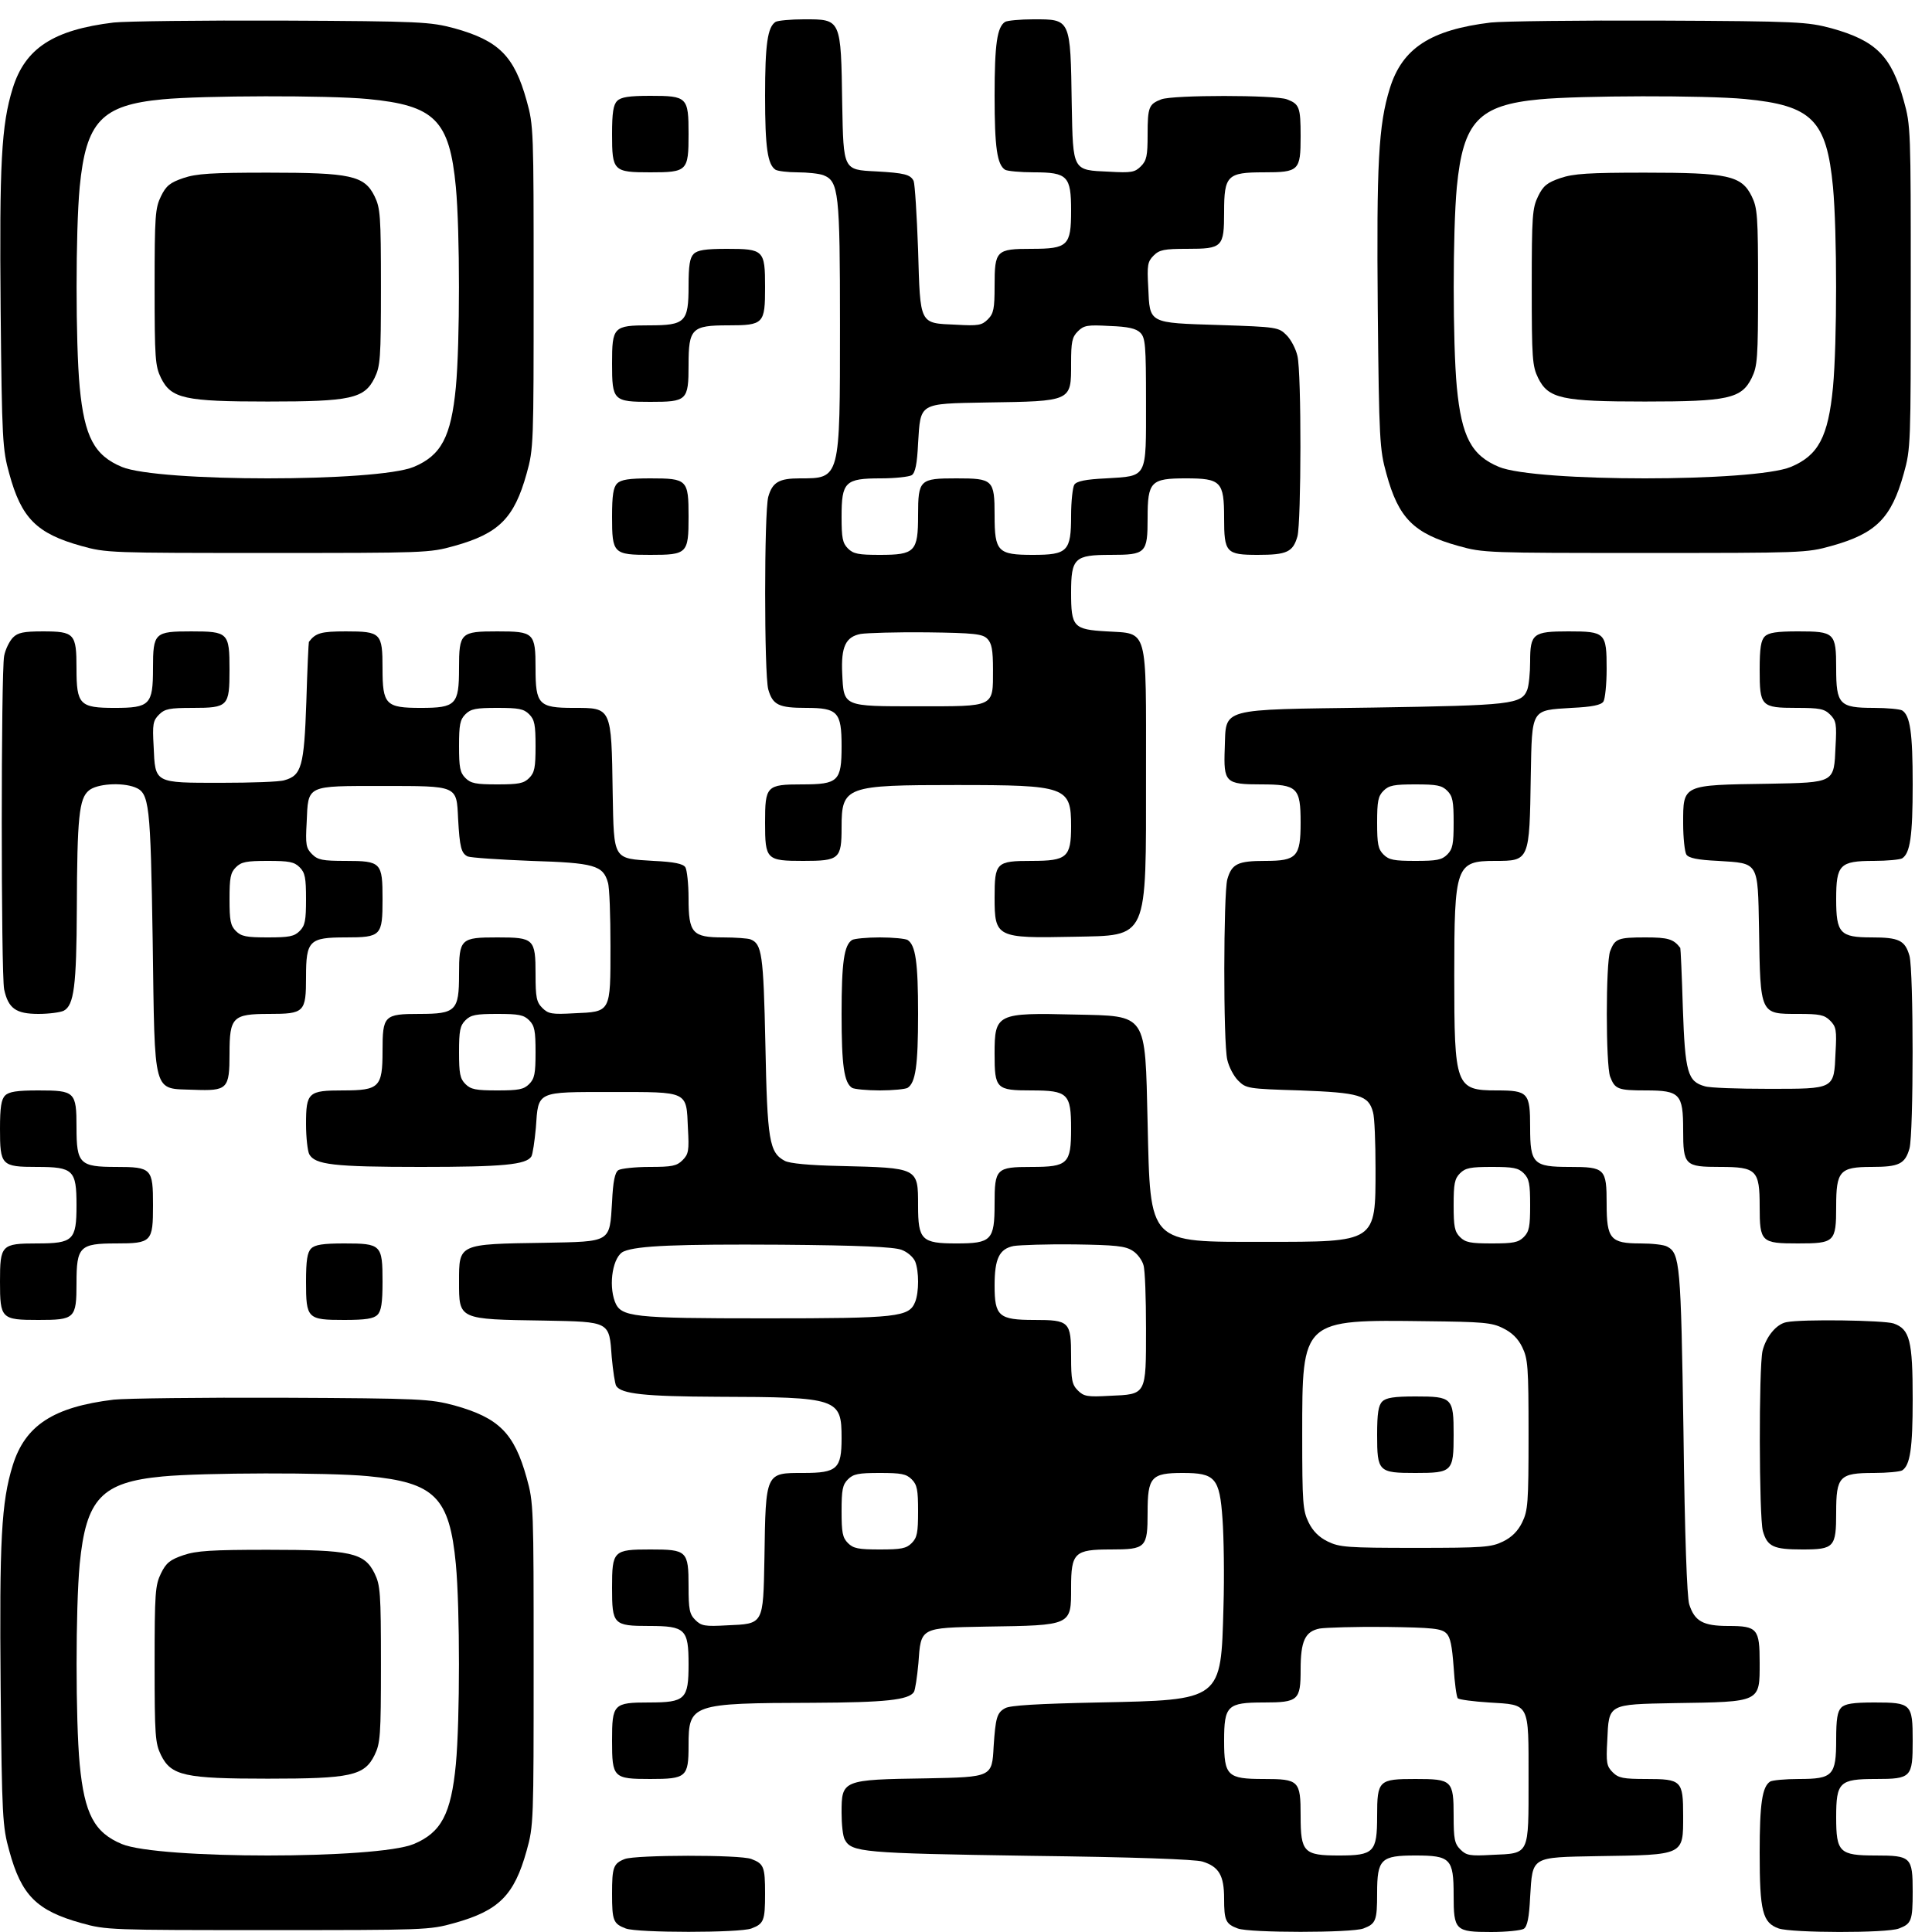 <?xml version="1.0" standalone="no"?>
<!DOCTYPE svg PUBLIC "-//W3C//DTD SVG 20010904//EN"
 "http://www.w3.org/TR/2001/REC-SVG-20010904/DTD/svg10.dtd">
<svg version="1.0" xmlns="http://www.w3.org/2000/svg"
 width="200pt" height="200pt" viewBox="0 0 200 200"
 preserveAspectRatio="xMidYMid meet">
<g><rect x="0" y="0" width="200" height="200" fill="none" />
<g transform="translate(0,200) scale(0.033,-0.033)"
fill="#000000" stroke="none">
<path d="M357 5990 c-190 -23 -278 -81 -317 -206 -36 -116 -42 -236 -38 -696
4 -407 6 -438 27 -513 38 -140 86 -188 226 -227 78 -22 93 -22 585 -22 492 0
507 0 585 22 140 39 188 87 227 227 22 78 22 93 22 585 0 492 0 507 -22 585
-39 140 -87 188 -227 227 -76 20 -102 22 -540 24 -253 1 -491 -2 -528 -6z
m797 -240 c210 -20 256 -66 276 -276 13 -140 13 -488 0 -628 -15 -156 -46
-214 -132 -250 -115 -48 -801 -48 -916 0 -86 36 -117 94 -132 250 -13 140 -13
488 0 628 20 205 68 257 260 275 125 12 519 13 644 1z"/>
<path d="M575 5502 c-41 -14 -54 -24 -70 -57 -18 -37 -20 -60 -20 -285 0 -225
2 -248 20 -285 32 -65 75 -74 335 -74 260 0 303 9 335 74 18 37 20 60 20 285
0 225 -2 248 -20 285 -32 65 -75 74 -335 74 -176 0 -224 -3 -265 -17z"/>
<path d="M2433 5992 c-25 -16 -33 -69 -33 -232 0 -163 8 -216 33 -232 7 -4 38
-8 69 -8 31 0 68 -4 81 -9 48 -19 52 -53 52 -471 0 -484 1 -480 -126 -480 -65
0 -86 -12 -99 -58 -13 -49 -13 -555 0 -604 14 -49 33 -58 119 -58 99 0 111
-13 111 -120 0 -110 -10 -120 -124 -120 -112 0 -116 -5 -116 -120 0 -116 4
-120 120 -120 113 0 120 6 120 105 0 129 13 133 360 133 345 0 360 -5 360
-129 0 -98 -13 -109 -124 -109 -111 0 -116 -5 -116 -115 0 -125 6 -128 247
-123 237 5 228 -16 228 510 0 467 8 440 -124 448 -104 6 -111 14 -111 122 0
108 11 118 124 118 111 0 116 5 116 116 0 114 10 124 120 124 110 0 120 -10
120 -124 0 -109 6 -116 106 -116 91 0 110 9 124 58 12 46 13 512 0 566 -5 22
-20 51 -34 65 -25 25 -29 26 -211 32 -224 7 -218 4 -223 118 -4 70 -2 81 17
100 18 18 33 21 105 21 111 0 116 5 116 116 0 114 10 124 124 124 111 0 116 5
116 113 0 92 -4 101 -43 116 -37 14 -357 14 -394 0 -39 -15 -43 -24 -43 -111
0 -66 -3 -81 -21 -99 -19 -19 -30 -21 -100 -17 -115 5 -113 1 -117 211 -4 270
-3 267 -120 267 -42 0 -82 -4 -89 -8 -25 -16 -33 -69 -33 -232 0 -163 8 -216
33 -232 7 -4 47 -8 90 -8 106 0 117 -12 117 -120 0 -110 -10 -120 -124 -120
-111 0 -116 -5 -116 -116 0 -72 -3 -87 -21 -105 -19 -19 -30 -21 -100 -17
-116 5 -112 -2 -119 235 -4 109 -10 206 -14 216 -10 20 -28 25 -119 30 -102 5
-101 4 -105 210 -4 270 -3 267 -120 267 -42 0 -82 -4 -89 -8z m1144 -975 c16
-16 18 -39 18 -217 0 -242 6 -232 -125 -240 -65 -3 -93 -9 -100 -20 -5 -8 -10
-52 -10 -97 0 -112 -11 -123 -120 -123 -110 0 -120 10 -120 124 0 112 -5 116
-120 116 -115 0 -120 -4 -120 -116 0 -114 -10 -124 -120 -124 -67 0 -83 3
-100 20 -17 17 -20 33 -20 100 0 109 11 120 123 120 45 0 89 5 97 10 11 7 17
35 20 100 8 128 1 124 213 128 271 4 267 3 267 123 0 67 3 82 21 100 19 19 30
21 100 17 58 -2 83 -8 96 -21z m-480 -960 c14 -14 18 -35 18 -97 0 -119 7
-115 -235 -115 -237 0 -233 -2 -238 103 -4 84 11 115 58 124 19 3 113 6 207 5
150 -2 175 -5 190 -20z"/>
<path d="M4677 5990 c-190 -23 -278 -81 -317 -206 -36 -116 -42 -236 -38 -696
4 -407 6 -438 27 -513 38 -140 86 -188 226 -227 78 -22 93 -22 585 -22 492 0
507 0 585 22 140 39 188 87 227 227 22 78 22 93 22 585 0 492 0 507 -22 585
-39 140 -87 188 -227 227 -76 20 -102 22 -540 24 -253 1 -491 -2 -528 -6z
m797 -240 c210 -20 256 -66 276 -276 13 -140 13 -488 0 -628 -15 -156 -46
-214 -132 -250 -115 -48 -801 -48 -916 0 -86 36 -117 94 -132 250 -13 140 -13
488 0 628 20 205 68 257 260 275 125 12 519 13 644 1z"/>
<path d="M4895 5502 c-41 -14 -54 -24 -70 -57 -18 -37 -20 -60 -20 -285 0
-225 2 -248 20 -285 32 -65 75 -74 335 -74 260 0 303 9 335 74 18 37 20 60 20
285 0 225 -2 248 -20 285 -32 65 -75 74 -335 74 -176 0 -224 -3 -265 -17z"/>
<path d="M1936 5744 c-12 -12 -16 -37 -16 -104 0 -116 4 -120 120 -120 116 0
120 4 120 120 0 116 -4 120 -120 120 -67 0 -92 -4 -104 -16z"/>
<path d="M2176 5264 c-12 -12 -16 -36 -16 -100 0 -114 -10 -124 -124 -124
-112 0 -116 -5 -116 -120 0 -116 4 -120 120 -120 115 0 120 4 120 116 0 114
10 124 124 124 112 0 116 5 116 120 0 116 -4 120 -120 120 -67 0 -92 -4 -104
-16z"/>
<path d="M1936 4544 c-12 -12 -16 -37 -16 -104 0 -116 4 -120 120 -120 116 0
120 4 120 120 0 116 -4 120 -120 120 -67 0 -92 -4 -104 -16z"/>
<path d="M41 4061 c-11 -11 -24 -37 -28 -58 -10 -50 -10 -996 0 -1046 13 -60
37 -77 108 -77 33 0 69 5 79 10 32 17 40 77 41 320 1 287 7 346 38 371 25 21
102 26 144 10 46 -18 49 -49 56 -483 7 -490 -1 -461 128 -466 107 -4 113 2
113 114 0 114 10 124 124 124 111 0 116 5 116 116 0 114 10 124 124 124 112 0
116 5 116 120 0 115 -4 120 -116 120 -72 0 -87 3 -105 21 -19 19 -21 30 -17
100 5 118 -3 114 238 114 237 0 232 2 237 -102 5 -91 10 -109 30 -119 10 -4
99 -10 199 -14 198 -6 226 -14 241 -68 5 -15 8 -104 8 -199 0 -210 2 -206
-114 -211 -70 -4 -81 -2 -100 17 -18 18 -21 33 -21 105 0 112 -5 116 -120 116
-115 0 -120 -4 -120 -116 0 -114 -10 -124 -124 -124 -111 0 -116 -5 -116 -116
0 -114 -10 -124 -124 -124 -109 0 -116 -6 -116 -106 0 -42 5 -84 10 -94 18
-33 76 -40 350 -40 258 0 331 7 347 33 4 7 10 47 14 90 8 116 0 112 239 112
241 0 233 4 238 -114 4 -70 2 -81 -17 -100 -18 -18 -33 -21 -103 -21 -46 0
-90 -5 -98 -10 -11 -7 -17 -35 -20 -100 -8 -128 -1 -124 -213 -128 -270 -4
-267 -3 -267 -122 0 -119 -3 -118 267 -122 208 -4 204 -2 212 -115 4 -43 10
-83 14 -90 16 -25 89 -33 317 -34 380 -1 390 -5 390 -130 0 -96 -14 -109 -119
-109 -120 0 -119 4 -123 -267 -4 -210 -2 -206 -117 -211 -70 -4 -81 -2 -100
17 -18 18 -21 33 -21 105 0 112 -5 116 -120 116 -116 0 -120 -4 -120 -120 0
-115 4 -120 116 -120 114 0 124 -10 124 -120 0 -110 -10 -120 -124 -120 -112
0 -116 -5 -116 -120 0 -116 4 -120 120 -120 113 0 120 6 120 105 0 130 8 133
390 134 228 1 301 9 317 34 4 7 10 47 14 90 8 113 4 111 212 115 271 4 267 3
267 123 0 109 11 119 124 119 111 0 116 5 116 116 0 111 11 124 110 124 102 0
116 -15 125 -145 4 -54 6 -178 3 -275 -8 -295 -3 -292 -393 -300 -189 -4 -277
-9 -292 -18 -26 -14 -30 -31 -36 -120 -5 -96 -5 -96 -210 -100 -265 -4 -267
-5 -267 -108 0 -36 4 -74 10 -84 21 -40 55 -43 580 -51 330 -4 518 -11 542
-18 52 -16 68 -44 68 -116 0 -69 5 -80 43 -94 37 -14 357 -14 394 0 39 15 43
24 43 111 0 107 12 118 120 118 110 0 120 -10 120 -124 0 -111 5 -116 118
-116 48 0 94 5 102 10 11 7 17 35 20 100 8 128 1 124 213 128 272 4 267 2 267
127 0 110 -5 115 -116 115 -72 0 -87 3 -105 21 -19 19 -21 30 -17 100 5 115 1
113 211 117 272 4 267 2 267 127 0 106 -7 115 -98 115 -80 0 -106 15 -123 68
-7 24 -14 212 -18 542 -8 525 -11 559 -51 580 -10 6 -48 10 -84 10 -94 0 -106
14 -106 124 0 111 -5 116 -116 116 -114 0 -124 10 -124 124 0 109 -6 116 -105
116 -129 0 -133 13 -133 360 0 345 5 360 128 360 108 0 108 0 112 267 4 212 0
205 128 213 65 3 93 9 100 20 5 8 10 54 10 102 0 114 -4 118 -120 118 -111 0
-120 -7 -120 -95 0 -35 -4 -75 -9 -88 -18 -46 -49 -49 -483 -56 -490 -7 -461
1 -466 -128 -4 -107 2 -113 114 -113 114 0 124 -10 124 -120 0 -107 -12 -120
-111 -120 -86 0 -105 -9 -119 -58 -12 -46 -13 -512 0 -566 5 -22 20 -51 34
-65 25 -25 30 -26 195 -31 185 -7 214 -15 228 -68 5 -15 8 -95 8 -177 0 -233
4 -230 -350 -230 -366 0 -356 -11 -365 375 -8 345 0 333 -227 338 -246 6 -253
3 -253 -123 0 -110 5 -115 116 -115 114 0 124 -10 124 -120 0 -110 -10 -120
-124 -120 -111 0 -116 -5 -116 -116 0 -114 -10 -124 -120 -124 -109 0 -120 11
-120 119 0 119 1 118 -245 124 -96 2 -158 8 -173 16 -49 26 -55 64 -61 366 -6
284 -11 315 -47 329 -8 3 -47 6 -85 6 -97 0 -109 13 -109 123 0 45 -5 89 -10
97 -7 11 -35 17 -100 20 -128 8 -124 1 -128 213 -4 271 -3 267 -123 267 -109
0 -119 11 -119 124 0 112 -5 116 -120 116 -115 0 -120 -4 -120 -116 0 -114
-10 -124 -120 -124 -110 0 -120 10 -120 124 0 111 -5 116 -115 116 -78 0 -95
-5 -116 -33 -1 -1 -5 -86 -8 -188 -7 -203 -15 -231 -69 -246 -15 -5 -104 -8
-199 -8 -210 0 -206 -2 -211 114 -4 70 -2 81 17 100 18 18 33 21 105 21 112 0
116 5 116 120 0 116 -4 120 -120 120 -115 0 -120 -4 -120 -116 0 -114 -10
-124 -120 -124 -110 0 -120 10 -120 124 0 109 -6 116 -106 116 -60 0 -78 -4
-93 -19z m1619 -241 c17 -17 20 -33 20 -100 0 -67 -3 -83 -20 -100 -17 -17
-33 -20 -100 -20 -67 0 -83 3 -100 20 -17 17 -20 33 -20 100 0 67 3 83 20 100
17 17 33 20 100 20 67 0 83 -3 100 -20z m2880 -240 c17 -17 20 -33 20 -100 0
-67 -3 -83 -20 -100 -17 -17 -33 -20 -100 -20 -67 0 -83 3 -100 20 -17 17 -20
33 -20 100 0 67 3 83 20 100 17 17 33 20 100 20 67 0 83 -3 100 -20z m-3600
-240 c17 -17 20 -33 20 -100 0 -67 -3 -83 -20 -100 -17 -17 -33 -20 -100 -20
-67 0 -83 3 -100 20 -17 17 -20 33 -20 100 0 67 3 83 20 100 17 17 33 20 100
20 67 0 83 -3 100 -20z m720 -480 c17 -17 20 -33 20 -100 0 -67 -3 -83 -20
-100 -17 -17 -33 -20 -100 -20 -67 0 -83 3 -100 20 -17 17 -20 33 -20 100 0
67 3 83 20 100 17 17 33 20 100 20 67 0 83 -3 100 -20z m3120 -480 c17 -17 20
-33 20 -100 0 -67 -3 -83 -20 -100 -17 -17 -33 -20 -100 -20 -67 0 -83 3 -100
20 -17 17 -20 33 -20 100 0 67 3 83 20 100 17 17 33 20 100 20 67 0 83 -3 100
-20z m-1952 -240 c19 -7 37 -23 43 -37 12 -31 12 -95 0 -126 -19 -48 -53 -52
-471 -52 -418 0 -452 4 -471 52 -21 56 -6 144 28 158 42 18 168 23 493 21 248
-2 354 -7 378 -16z m725 -3 c15 -9 30 -30 34 -45 5 -15 8 -104 8 -199 0 -210
2 -206 -114 -211 -70 -4 -81 -2 -100 17 -18 18 -21 33 -21 105 0 111 -5 116
-116 116 -111 0 -124 12 -124 108 0 85 15 115 60 124 19 3 105 6 190 5 130 -2
160 -5 183 -20z m1162 -243 c27 -13 47 -32 60 -59 18 -37 20 -60 20 -275 0
-215 -2 -238 -20 -275 -13 -27 -33 -47 -60 -60 -37 -18 -60 -20 -275 -20 -215
0 -238 2 -275 20 -27 13 -47 33 -60 60 -18 37 -20 60 -20 275 0 363 -2 361
390 356 175 -2 205 -4 240 -22z m-1855 -474 c17 -17 20 -33 20 -100 0 -67 -3
-83 -20 -100 -17 -17 -33 -20 -100 -20 -67 0 -83 3 -100 20 -17 17 -20 33 -20
100 0 67 3 83 20 100 17 17 33 20 100 20 67 0 83 -3 100 -20z m1677 -483 c13
-12 18 -40 23 -106 3 -49 9 -93 13 -98 5 -4 49 -10 98 -13 129 -8 124 2 124
-240 0 -241 4 -233 -114 -238 -70 -4 -81 -2 -100 17 -18 18 -21 33 -21 105 0
112 -5 116 -120 116 -115 0 -120 -4 -120 -116 0 -114 -10 -124 -120 -124 -110
0 -120 10 -120 124 0 111 -5 116 -116 116 -114 0 -124 10 -124 120 0 110 10
120 124 120 109 0 116 7 116 103 0 90 14 120 60 129 19 3 113 6 207 5 148 -2
175 -5 190 -20z"/>
<path d="M4336 1664 c-12 -12 -16 -37 -16 -104 0 -116 4 -120 120 -120 116 0
120 4 120 120 0 116 -4 120 -120 120 -67 0 -92 -4 -104 -16z"/>
<path d="M5536 4064 c-12 -12 -16 -37 -16 -104 0 -115 4 -120 116 -120 72 0
87 -3 105 -21 19 -19 21 -30 17 -100 -5 -115 -1 -113 -211 -117 -271 -4 -267
-2 -267 -125 0 -45 5 -89 10 -97 7 -11 35 -17 100 -20 128 -8 124 -1 128 -213
4 -271 3 -267 123 -267 67 0 82 -3 100 -21 19 -19 21 -30 17 -100 -5 -116 -1
-114 -211 -114 -95 0 -184 3 -199 8 -54 15 -62 43 -69 246 -3 102 -7 187 -8
188 -21 28 -39 33 -109 33 -87 0 -96 -4 -111 -43 -14 -37 -14 -357 0 -394 15
-39 24 -43 112 -43 107 0 117 -11 117 -124 0 -111 5 -116 116 -116 114 0 124
-10 124 -124 0 -112 5 -116 120 -116 115 0 120 4 120 116 0 111 11 124 111
124 86 0 105 9 119 58 13 49 13 555 0 604 -14 49 -33 58 -119 58 -99 0 -111
13 -111 120 0 108 11 120 118 120 42 0 82 4 89 8 25 16 33 69 33 232 0 163 -8
216 -33 232 -7 4 -47 8 -89 8 -108 0 -118 11 -118 124 0 112 -5 116 -120 116
-67 0 -92 -4 -104 -16z"/>
<path d="M2673 3112 c-25 -16 -33 -69 -33 -232 0 -163 8 -216 33 -232 7 -4 46
-8 87 -8 41 0 80 4 87 8 25 16 33 69 33 232 0 163 -8 216 -33 232 -7 4 -46 8
-87 8 -41 0 -80 -4 -87 -8z"/>
<path d="M16 2624 c-12 -12 -16 -37 -16 -104 0 -115 4 -120 116 -120 114 0
124 -10 124 -120 0 -110 -10 -120 -124 -120 -112 0 -116 -5 -116 -120 0 -116
4 -120 120 -120 115 0 120 4 120 116 0 114 10 124 124 124 112 0 116 5 116
120 0 115 -4 120 -116 120 -114 0 -124 10 -124 124 0 112 -5 116 -120 116 -67
0 -92 -4 -104 -16z"/>
<path d="M976 2144 c-12 -12 -16 -37 -16 -104 0 -116 4 -120 120 -120 67 0 92
4 104 16 12 12 16 37 16 104 0 116 -4 120 -120 120 -67 0 -92 -4 -104 -16z"/>
<path d="M5604 1913 c-32 -6 -64 -46 -75 -90 -12 -54 -11 -520 1 -565 14 -49
33 -58 124 -58 100 0 106 7 106 116 0 113 10 124 118 124 42 0 82 4 89 8 25
16 33 69 33 223 0 185 -9 220 -60 238 -31 10 -287 14 -336 4z"/>
<path d="M357 1670 c-190 -23 -278 -81 -317 -206 -36 -116 -42 -236 -38 -696
4 -407 6 -438 27 -513 38 -140 86 -188 226 -227 78 -22 93 -22 585 -22 492 0
507 0 585 22 140 39 188 87 227 227 22 78 22 93 22 585 0 492 0 507 -22 585
-39 140 -87 188 -227 227 -76 20 -102 22 -540 24 -253 1 -491 -2 -528 -6z
m797 -240 c210 -20 256 -66 276 -276 13 -140 13 -488 0 -628 -15 -156 -46
-214 -132 -250 -115 -48 -801 -48 -916 0 -86 36 -117 94 -132 250 -13 140 -13
488 0 628 20 205 68 257 260 275 125 12 519 13 644 1z"/>
<path d="M575 1182 c-41 -14 -54 -24 -70 -57 -18 -37 -20 -60 -20 -285 0 -225
2 -248 20 -285 32 -65 75 -74 335 -74 260 0 303 9 335 74 18 37 20 60 20 285
0 225 -2 248 -20 285 -32 65 -75 74 -335 74 -176 0 -224 -3 -265 -17z"/>
<path d="M5776 704 c-12 -12 -16 -36 -16 -100 0 -113 -10 -124 -117 -124 -43
0 -83 -4 -90 -8 -25 -16 -33 -69 -33 -223 0 -185 9 -220 60 -238 42 -14 339
-15 377 0 39 15 43 24 43 116 0 108 -5 113 -116 113 -114 0 -124 10 -124 120
0 110 10 120 124 120 112 0 116 5 116 120 0 116 -4 120 -120 120 -67 0 -92 -4
-104 -16z"/>
<path d="M1960 229 c-36 -14 -40 -26 -40 -109 0 -85 4 -94 43 -109 37 -14 357
-14 394 0 39 15 43 24 43 109 0 85 -4 94 -43 109 -36 14 -363 13 -397 0z"/>
</g>
</g></svg>
